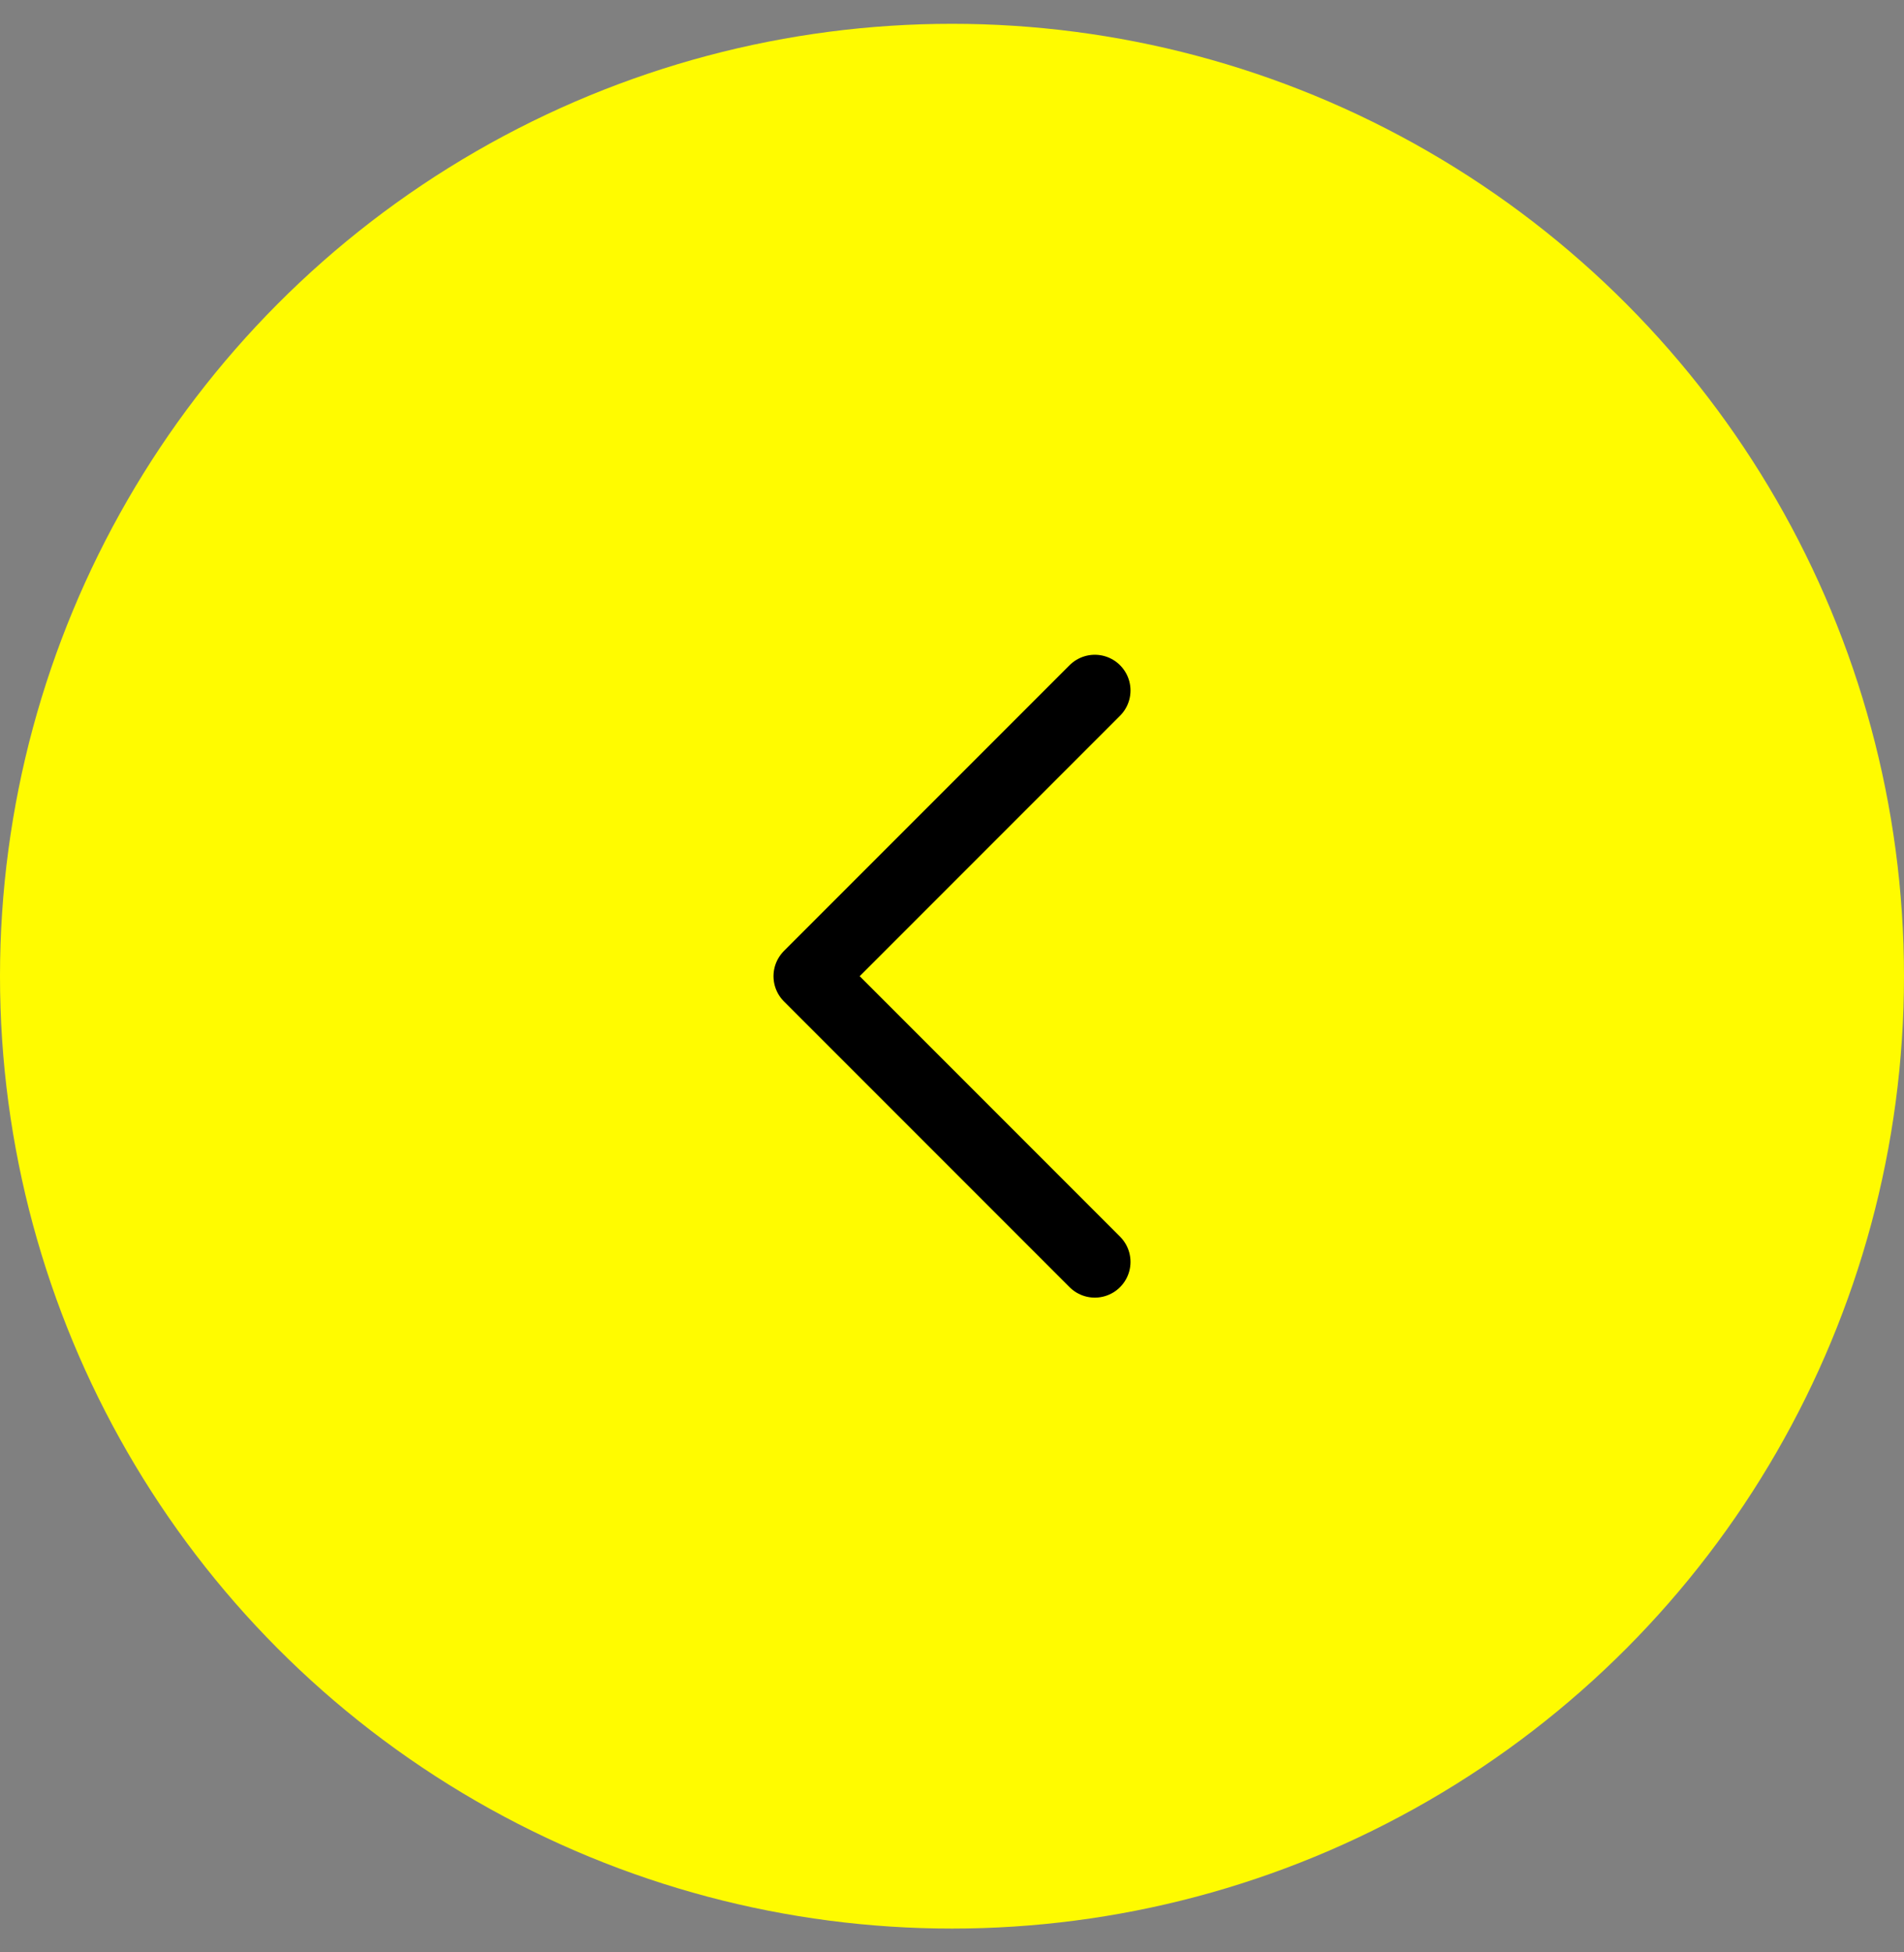 <svg width="40" height="41" viewBox="0 0 40 41" fill="none" xmlns="http://www.w3.org/2000/svg">
<rect x="0" y="0" width="40" height="41" fill="#808080" stroke="none"/>
<circle cx="20" cy="20.5" r="20" fill="#FFFB00"/>
<path d="M23 14.5L17 20.5L23 26.5" stroke="#000000" stroke-width="1.5" stroke-linecap="round" stroke-linejoin="round"/>
</svg>
